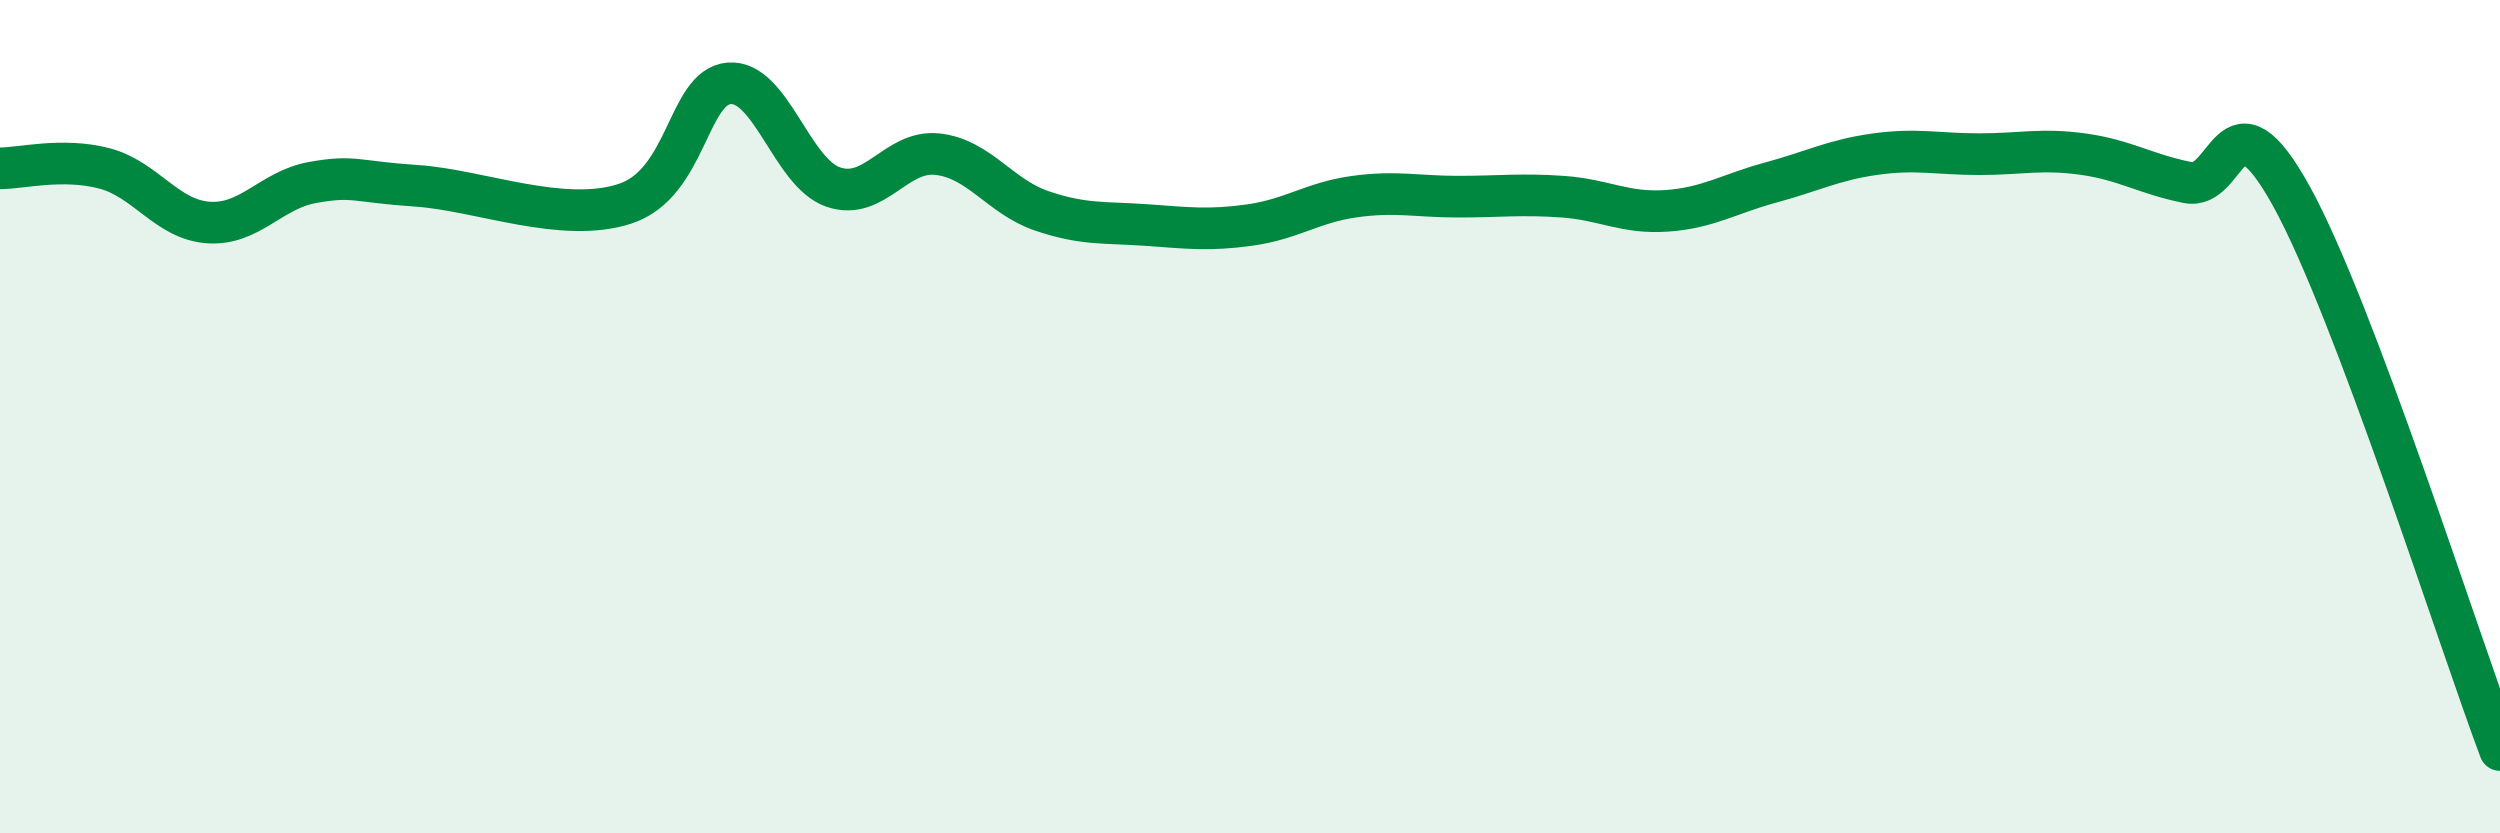 
    <svg width="60" height="20" viewBox="0 0 60 20" xmlns="http://www.w3.org/2000/svg">
      <path
        d="M 0,4.04 C 0.5,4.04 1.5,3.78 2.5,4.04 C 3.5,4.3 4,5.27 5,5.34 C 6,5.41 6.5,4.56 7.5,4.38 C 8.5,4.2 8.5,4.36 10,4.46 C 11.5,4.56 13.5,5.38 15,4.89 C 16.5,4.4 16.5,2.08 17.5,2 C 18.5,1.92 19,4.15 20,4.49 C 21,4.83 21.5,3.59 22.5,3.7 C 23.5,3.81 24,4.72 25,5.06 C 26,5.4 26.5,5.33 27.5,5.4 C 28.5,5.47 29,5.54 30,5.4 C 31,5.26 31.5,4.86 32.5,4.72 C 33.5,4.58 34,4.72 35,4.72 C 36,4.72 36.5,4.65 37.5,4.72 C 38.5,4.79 39,5.13 40,5.06 C 41,4.99 41.5,4.65 42.5,4.38 C 43.5,4.11 44,3.84 45,3.7 C 46,3.56 46.5,3.7 47.5,3.7 C 48.5,3.7 49,3.56 50,3.7 C 51,3.84 51.5,4.18 52.5,4.38 C 53.5,4.58 53.5,2 55,4.72 C 56.5,7.44 59,15.34 60,18L60 20L0 20Z"
        fill="#008740"
        opacity="0.1"
        stroke-linecap="round"
        stroke-linejoin="round"
      />
      <path
        d="M 0,4.04 C 0.5,4.04 1.5,3.78 2.5,4.04 C 3.5,4.3 4,5.27 5,5.34 C 6,5.41 6.5,4.56 7.5,4.38 C 8.5,4.2 8.5,4.36 10,4.46 C 11.5,4.56 13.5,5.38 15,4.89 C 16.5,4.4 16.5,2.08 17.5,2 C 18.5,1.92 19,4.15 20,4.49 C 21,4.83 21.5,3.59 22.5,3.7 C 23.5,3.81 24,4.72 25,5.06 C 26,5.4 26.5,5.33 27.5,5.4 C 28.5,5.47 29,5.54 30,5.4 C 31,5.26 31.5,4.86 32.5,4.72 C 33.5,4.58 34,4.72 35,4.72 C 36,4.72 36.5,4.65 37.5,4.72 C 38.5,4.79 39,5.13 40,5.06 C 41,4.99 41.5,4.65 42.5,4.38 C 43.5,4.11 44,3.84 45,3.7 C 46,3.56 46.5,3.7 47.5,3.7 C 48.5,3.7 49,3.56 50,3.7 C 51,3.84 51.5,4.18 52.5,4.38 C 53.5,4.58 53.5,2 55,4.72 C 56.5,7.44 59,15.34 60,18"
        stroke="#008740"
        stroke-width="1"
        fill="none"
        stroke-linecap="round"
        stroke-linejoin="round"
      />
    </svg>
  